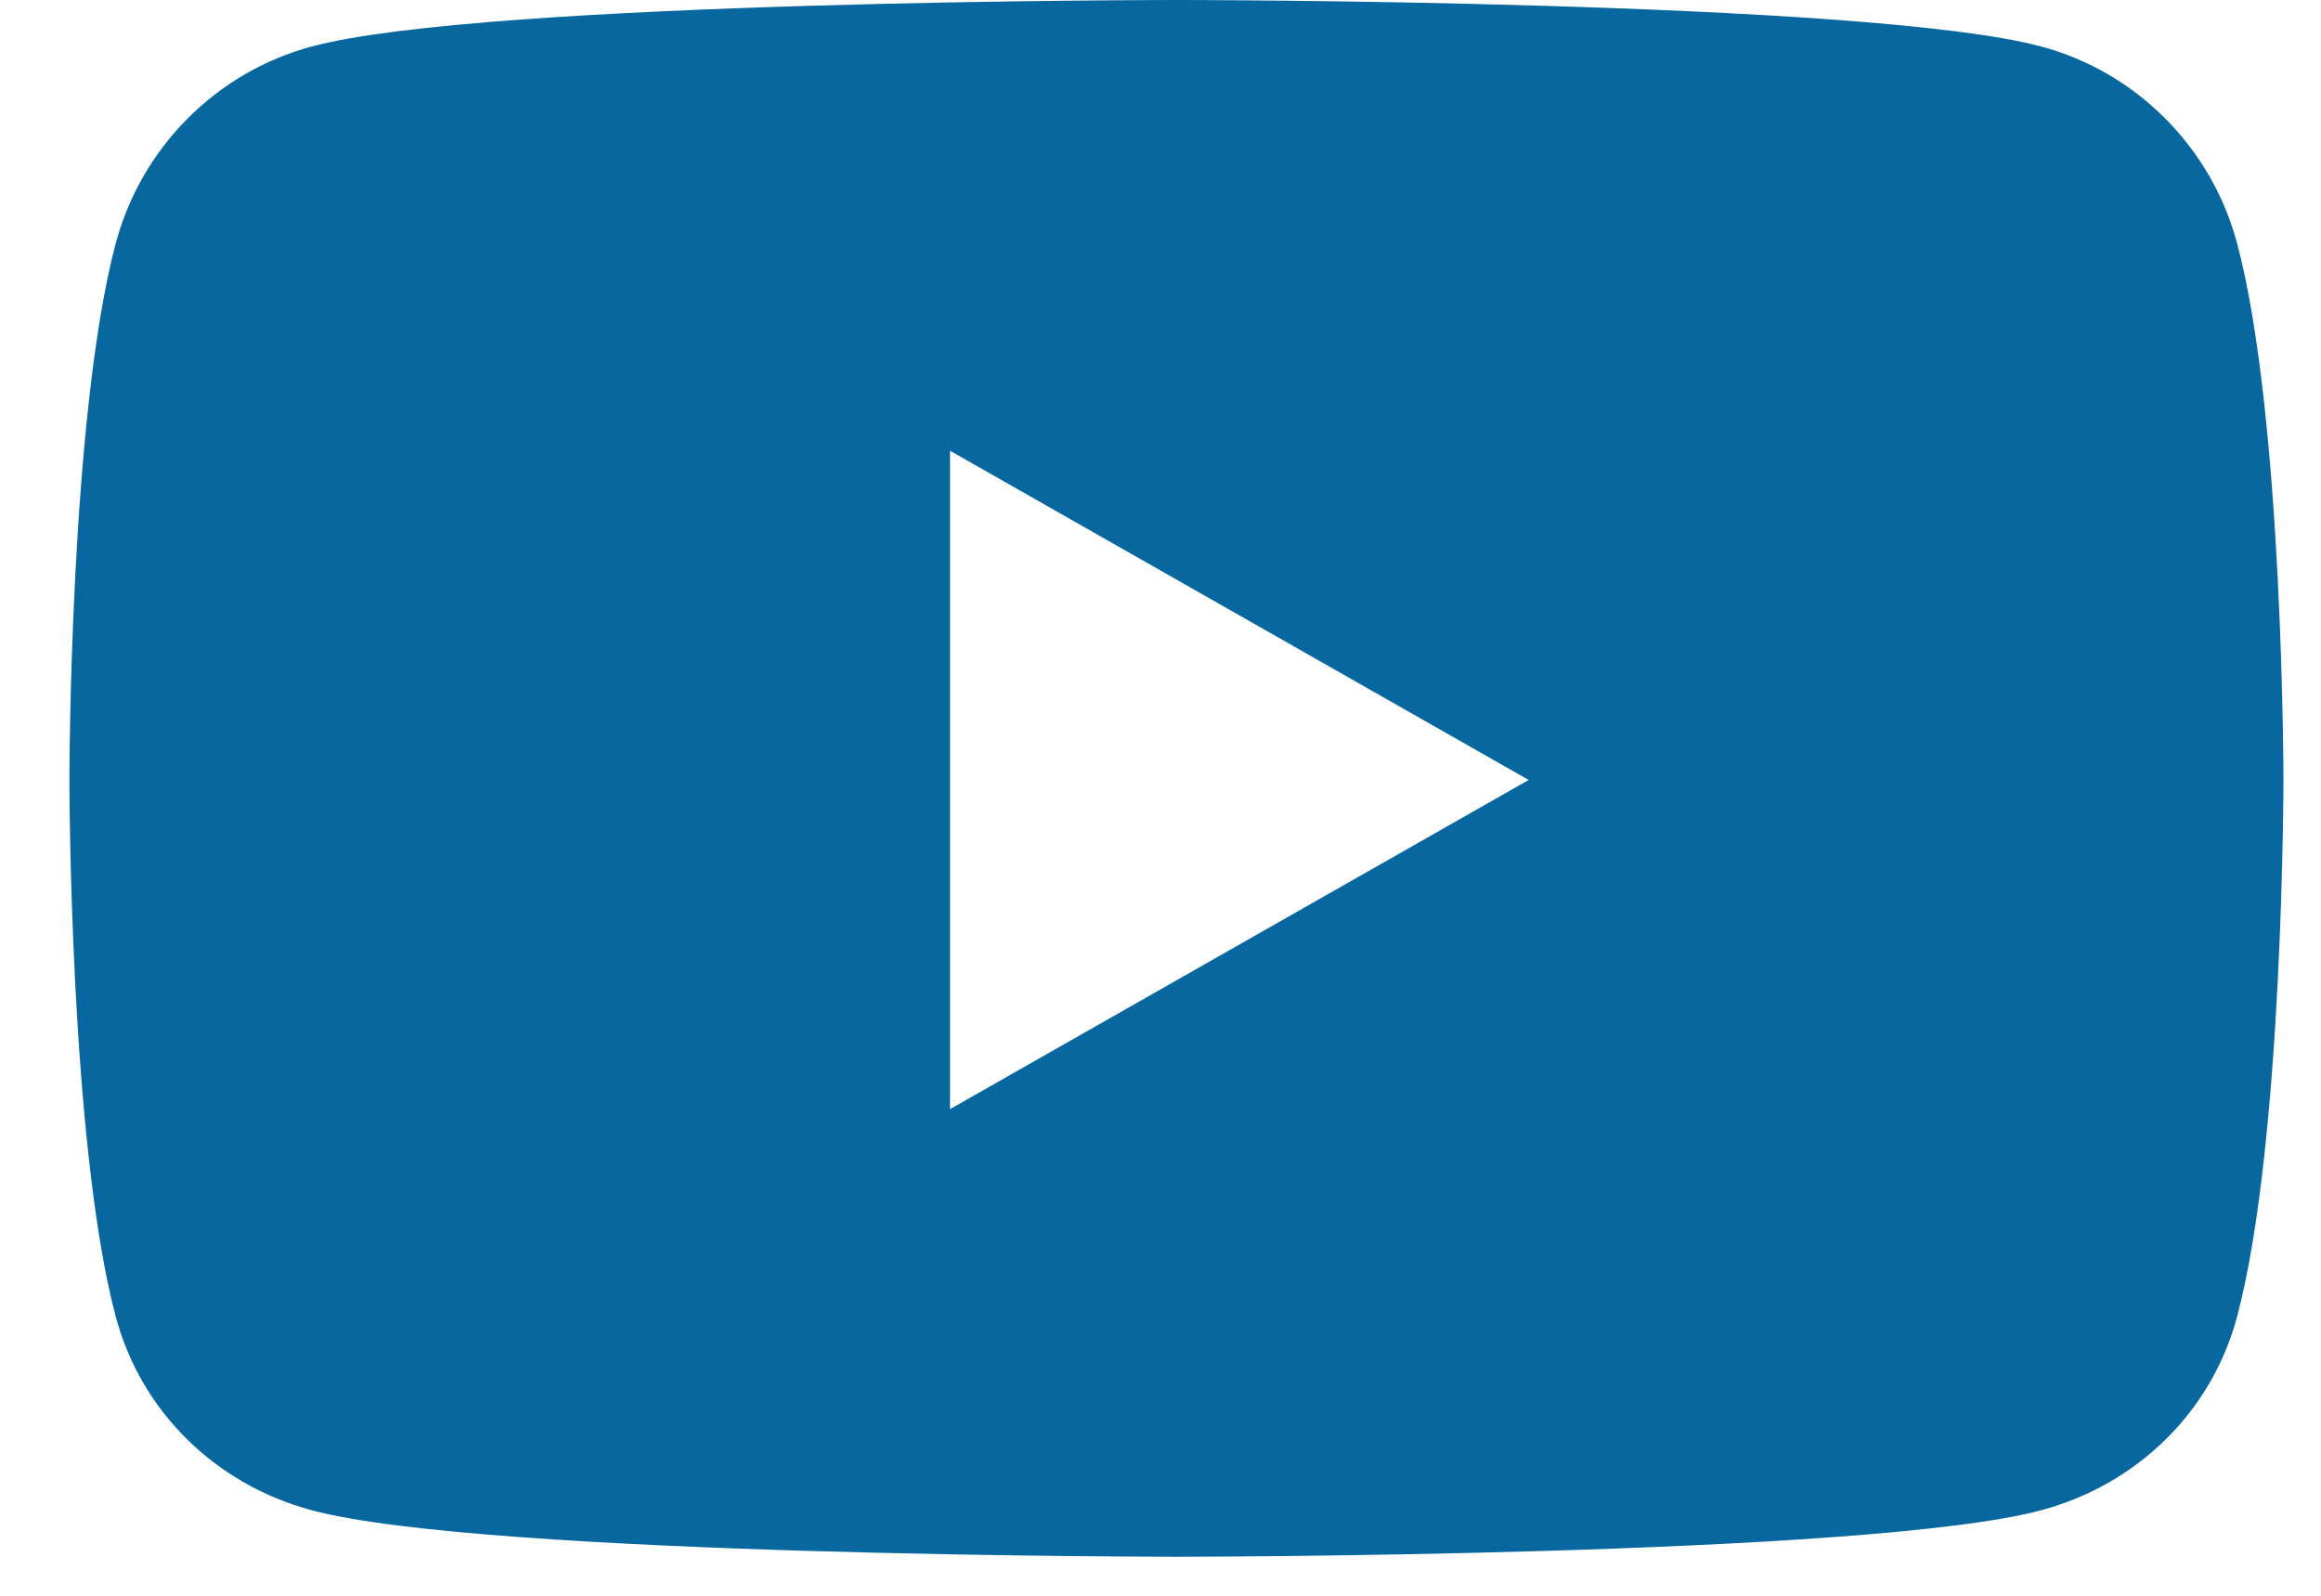 <svg width="32" height="22" viewBox="0 0 32 22" fill="none" xmlns="http://www.w3.org/2000/svg">
<path d="M30.844 3.358C30.493 2.036 29.459 0.995 28.145 0.642C25.765 0 16.22 0 16.22 0C16.22 0 6.674 0 4.294 0.642C2.981 0.995 1.946 2.036 1.595 3.358C0.957 5.754 0.957 10.753 0.957 10.753C0.957 10.753 0.957 15.752 1.595 18.148C1.946 19.47 2.981 20.467 4.294 20.82C6.674 21.462 16.22 21.462 16.22 21.462C16.22 21.462 25.765 21.462 28.145 20.82C29.459 20.467 30.493 19.47 30.844 18.148C31.482 15.752 31.482 10.753 31.482 10.753C31.482 10.753 31.482 5.754 30.844 3.358ZM13.098 15.291V6.214L21.076 10.753L13.098 15.291Z" fill="#07679E"/>
</svg>
